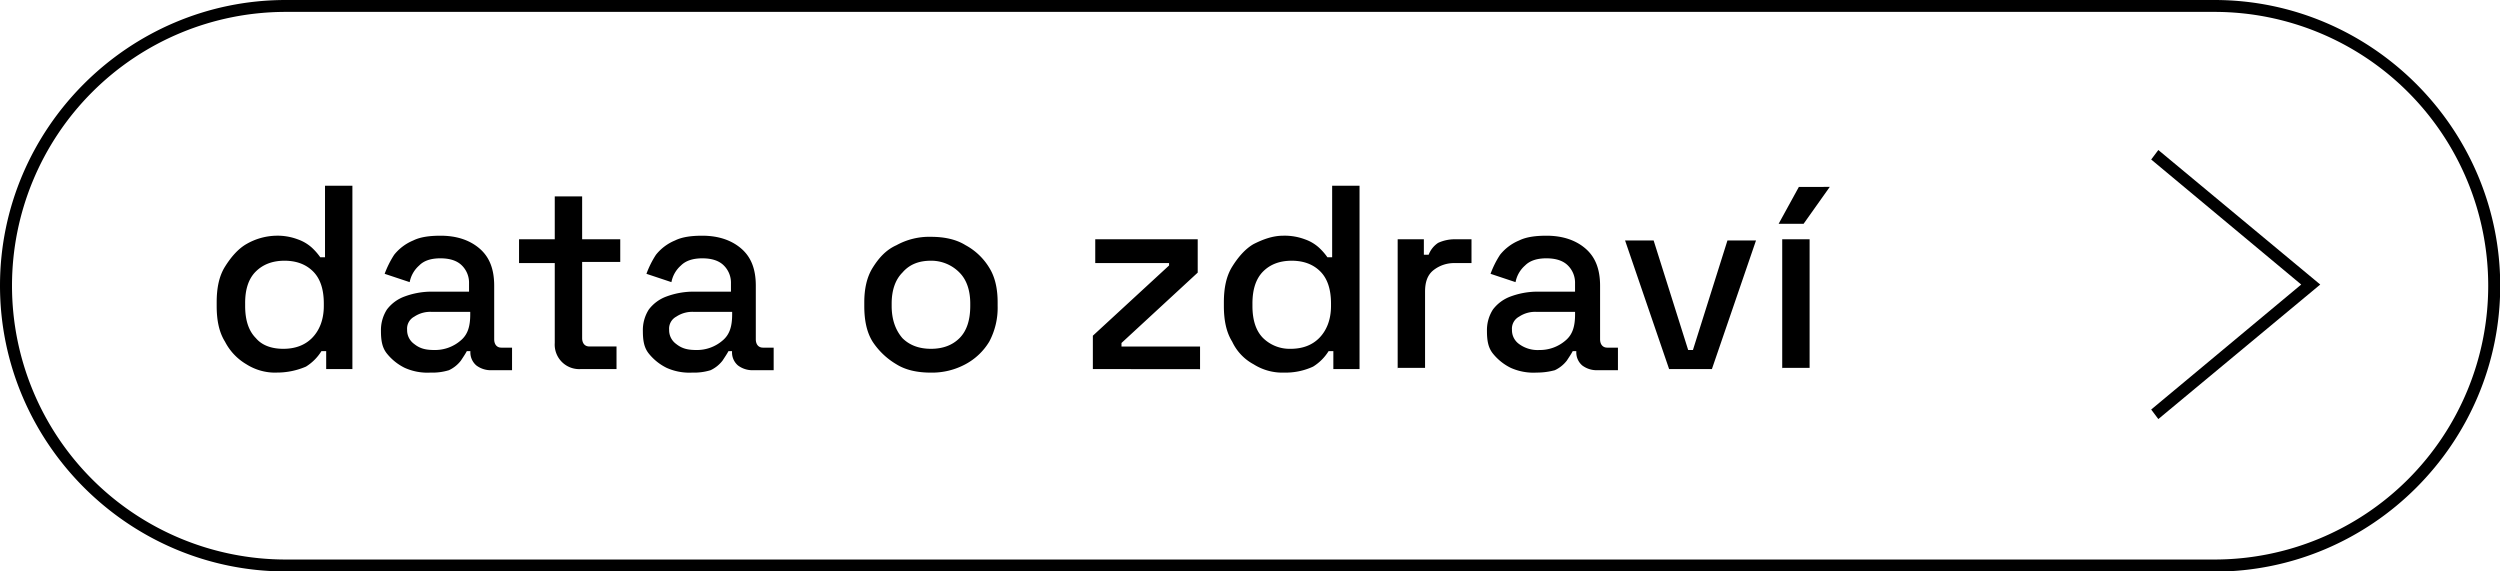 <svg xmlns="http://www.w3.org/2000/svg" viewBox="0 0 918.42 209.93"><g id="Vrstva_2" data-name="Vrstva 2"><g id="logo"><path d="M101.47,136.89a19.73,19.73,0,0,1-10.94-3.06,20.51,20.51,0,0,1-7.87-8.31c-2.19-3.5-3.06-7.87-3.06-13.12v-1.31c0-5.25.87-9.63,3.06-13.13s4.81-6.55,7.87-8.3a22.73,22.73,0,0,1,10.94-3.07,21.08,21.08,0,0,1,7.87,1.32A15.23,15.23,0,0,1,114.59,91a22.27,22.27,0,0,1,3.06,3.5h1.75V68.23h10.06v67.35h-9.63V129h-1.75a17.65,17.65,0,0,1-5.68,5.68,26.86,26.86,0,0,1-10.93,2.19Zm2.62-8.75q6.55,0,10.5-3.93c2.62-2.63,4.37-6.56,4.37-11.81v-.88q0-7.87-3.94-11.8t-10.49-3.94Q98,95.78,94,99.72t-3.94,11.8v.88q0,7.88,3.94,11.81c2.19,2.62,5.69,3.93,10.06,3.93Zm53.79,8.75a20.28,20.28,0,0,1-9.18-1.75,19.25,19.25,0,0,1-6.56-5.25c-1.75-2.18-2.19-4.81-2.19-8.31a14,14,0,0,1,2.19-7.87,14.21,14.21,0,0,1,6.56-4.81,28.39,28.39,0,0,1,9.18-1.75h14.43v-3.06a8.89,8.89,0,0,0-2.62-6.56q-2.62-2.62-7.87-2.63T154,97.53a10.85,10.85,0,0,0-3.5,6.12l-9.19-3.06a35.21,35.21,0,0,1,3.5-7,17.56,17.56,0,0,1,7-5.25c2.62-1.31,6.12-1.75,10.06-1.75,6.12,0,10.93,1.75,14.43,4.82s5.25,7.43,5.25,13.55v19.68c0,1.75.87,3.07,2.62,3.07h3.94V136h-7.44a8.8,8.8,0,0,1-5.68-1.75,6.3,6.3,0,0,1-2.19-4.82V129h-1.31c-.44.87-1.31,2.18-2.19,3.5a11.93,11.93,0,0,1-4.37,3.5,20.61,20.61,0,0,1-7,.87Zm1.75-8.31a14.37,14.37,0,0,0,9.62-3.5c2.63-2.19,3.5-5.25,3.5-9.62v-.88h-14a10.54,10.54,0,0,0-6.56,1.75,5,5,0,0,0-2.63,4.81,6.23,6.23,0,0,0,2.63,5.25c2.18,1.75,4.37,2.19,7.43,2.19Zm53.8,7A9,9,0,0,1,203.8,126V96.65H190.68V87.91H203.8V72.16h10.06V87.91h14v8.31h-14v28c0,1.75.88,3.06,2.63,3.06h10v8.31Zm40.67,1.31a20.35,20.35,0,0,1-9.19-1.75,19.35,19.35,0,0,1-6.56-5.25c-1.75-2.18-2.18-4.81-2.18-8.31a14,14,0,0,1,2.18-7.87,14.26,14.26,0,0,1,6.56-4.81,28.51,28.51,0,0,1,9.19-1.75h14.43v-3.06a8.89,8.89,0,0,0-2.62-6.56q-2.62-2.62-7.88-2.63c-3.49,0-6.12.88-7.87,2.63a10.85,10.85,0,0,0-3.5,6.12l-9.18-3.06a34.68,34.68,0,0,1,3.5-7,17.49,17.49,0,0,1,7-5.25c2.62-1.31,6.12-1.75,10-1.75,6.13,0,10.94,1.75,14.44,4.82s5.24,7.43,5.24,13.55v19.68c0,1.75.88,3.07,2.63,3.07h3.93V136h-7.43a8.81,8.81,0,0,1-5.69-1.75,6.29,6.29,0,0,1-2.18-4.82V129h-1.31c-.44.87-1.32,2.18-2.19,3.5a12,12,0,0,1-4.37,3.5,20.66,20.66,0,0,1-7,.87Zm1.75-8.31a14.39,14.39,0,0,0,9.62-3.5c2.62-2.19,3.5-5.25,3.5-9.62v-.88H255a10.56,10.56,0,0,0-6.56,1.75,5,5,0,0,0-2.62,4.81,6.23,6.23,0,0,0,2.62,5.25c2.19,1.75,4.38,2.19,7.44,2.19ZM342,136.89c-4.81,0-9.18-.87-12.68-3.06a26.56,26.56,0,0,1-8.75-8.31c-2.18-3.5-3.06-7.87-3.06-13.12v-1.31c0-4.82.88-9.19,3.06-12.69s4.82-6.56,8.75-8.31A24.84,24.84,0,0,1,342,87c4.81,0,9.19.88,12.69,3.06a22.89,22.89,0,0,1,8.74,8.31c2.19,3.5,3.07,7.87,3.07,12.69v1.31a26.39,26.39,0,0,1-3.07,13.12,22.66,22.66,0,0,1-8.74,8.31A25.86,25.86,0,0,1,342,136.89Zm0-8.75q6.57,0,10.5-3.93t3.94-11.81v-.88c0-4.81-1.32-8.74-3.94-11.37A14.49,14.49,0,0,0,342,95.78c-4.37,0-7.87,1.31-10.49,4.37-2.63,2.63-3.94,6.56-3.94,11.37v.88q0,7.21,3.94,11.81,3.93,3.93,10.49,3.93Zm59.48,7.44V123.33l28-25.8v-.88H402.36V87.91H440v12.24L412,126v1.31h28.86v8.31Zm70,1.31a19.73,19.73,0,0,1-10.94-3.06,18.16,18.16,0,0,1-7.87-8.31c-2.18-3.5-3.06-7.87-3.06-13.12v-1.31c0-5.25.88-9.63,3.06-13.13s4.81-6.55,7.87-8.3c3.5-1.75,7-3.07,10.94-3.07a21.08,21.08,0,0,1,7.87,1.32A15,15,0,0,1,484.58,91a21.76,21.76,0,0,1,3.06,3.5h1.75V68.23h10.06v67.35h-9.62V129h-1.75a17.59,17.59,0,0,1-5.69,5.68,24,24,0,0,1-10.93,2.19Zm2.62-8.75q6.57,0,10.5-3.93c2.62-2.63,4.37-6.56,4.37-11.81v-.88q0-7.87-3.93-11.8t-10.5-3.94q-6.56,0-10.5,3.94t-3.93,11.8v.88q0,7.88,3.93,11.81a13.89,13.89,0,0,0,10.06,3.93Zm39.36,7.44V87.91h9.62v5.68h1.76a9.11,9.11,0,0,1,3.49-4.37,14.55,14.55,0,0,1,6.56-1.31h5.69v8.74h-6.12a12.24,12.24,0,0,0-7.88,2.63c-2.18,1.75-3.06,4.37-3.06,7.87v28H513.44v.44Zm50.74,1.31a20.35,20.35,0,0,1-9.19-1.75,19.35,19.35,0,0,1-6.56-5.25c-1.75-2.18-2.19-4.81-2.19-8.31a14,14,0,0,1,2.19-7.87A14.26,14.26,0,0,1,555,108.9a28.51,28.51,0,0,1,9.19-1.75h14.43v-3.06A8.89,8.89,0,0,0,576,97.53q-2.62-2.62-7.87-2.63t-7.87,2.63a10.85,10.85,0,0,0-3.5,6.12l-9.18-3.06a34.17,34.17,0,0,1,3.5-7,17.52,17.52,0,0,1,7-5.25c2.63-1.31,6.13-1.75,10.06-1.75,6.12,0,10.94,1.75,14.43,4.82s5.25,7.43,5.25,13.55v19.68c0,1.75.88,3.07,2.63,3.07h3.93V136h-7.43a8.81,8.81,0,0,1-5.69-1.75,6.29,6.29,0,0,1-2.18-4.82V129h-1.32c-.43.87-1.31,2.18-2.18,3.5a12,12,0,0,1-4.38,3.5,25,25,0,0,1-7,.87Zm1.31-8.31a14.41,14.41,0,0,0,9.62-3.5c2.62-2.19,3.5-5.25,3.5-9.62v-.88h-14a10.56,10.56,0,0,0-6.56,1.75,5,5,0,0,0-2.62,4.81,6.23,6.23,0,0,0,2.62,5.25,11.46,11.46,0,0,0,7.44,2.19Zm47.67,7L597,88.34h10.49l12.69,40.24h1.75l12.68-40.24h10.49L628.9,135.58Zm41.55,0V87.91h10.06v47.23H654.71v.44Zm-1.32-53.36,7.44-13.56H672.2l-9.62,13.56Z"/><polygon points="792.9 153.95 790.28 150.45 845.39 104.53 790.28 58.6 792.9 55.11 852.38 104.53 792.9 153.95 792.9 153.95"/><path d="M813.46,209.93H105c-57.73,0-105-47.24-105-105S47.23,0,105,0h708.5c57.73,0,105,47.23,105,105s-47.23,105-105,105ZM105,4.37a100.59,100.59,0,0,0,0,201.18h708.5a100.59,100.59,0,0,0,0-201.18Z"/></g></g></svg>